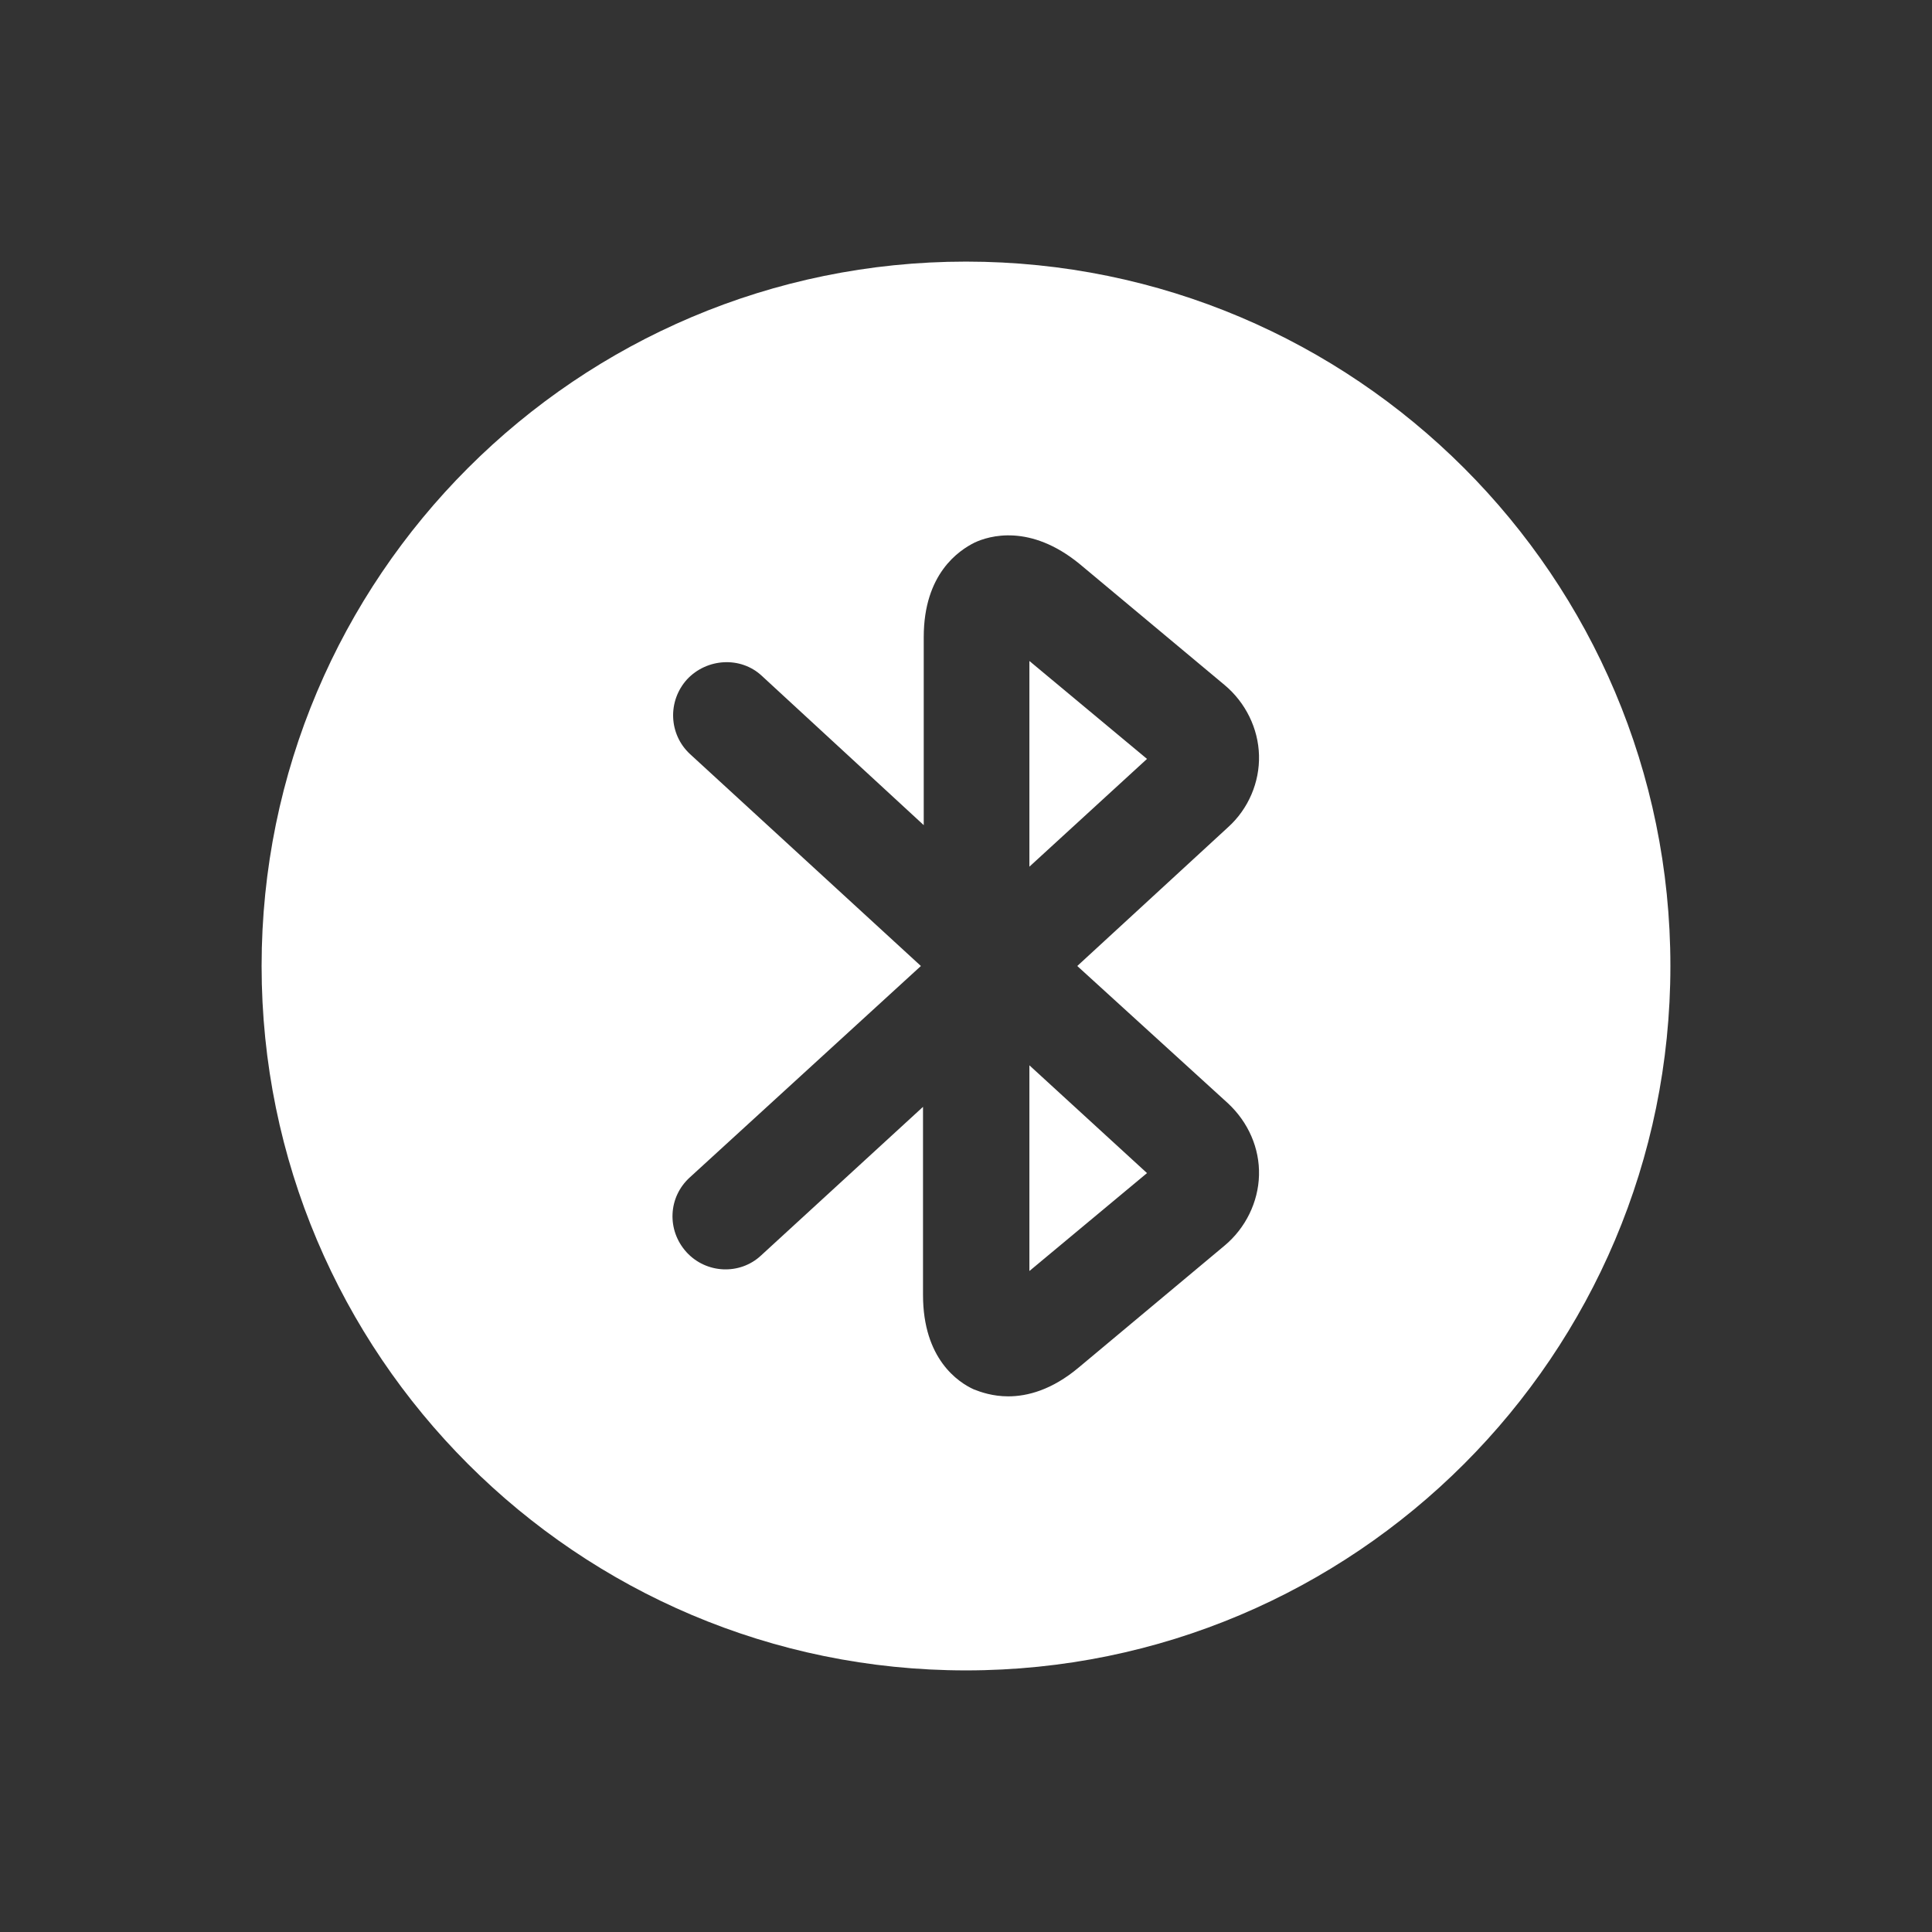 <svg xmlns="http://www.w3.org/2000/svg" width="32" height="32" viewBox="0 0 32 32" fill="none"><rect x="0" y="0" width="32" height="32" fill="#333333" stroke="none"/><path d="M17.05 14.355L18.998 12.57L17.05 10.948V14.355Z" fill="white"></path><path d="M17.05 21.052L18.998 19.43L17.05 17.645V21.052Z" fill="white"></path><path d="M16 4.333C9.56 4.333 4.333 9.56 4.333 16C4.333 22.44 9.56 27.667 16 27.667C22.44 27.667 27.667 22.44 27.667 16C27.667 9.56 22.44 4.333 16 4.333ZM20.34 18.275C20.678 18.59 20.865 19.022 20.853 19.465C20.842 19.908 20.632 20.34 20.282 20.632L17.867 22.65C17.423 23.023 17.015 23.128 16.7 23.128C16.443 23.128 16.245 23.058 16.128 23.012C15.872 22.895 15.288 22.51 15.288 21.448V18.333L12.605 20.795C12.255 21.122 11.695 21.098 11.368 20.737C11.042 20.375 11.065 19.827 11.427 19.5L15.253 16L11.427 12.488C11.077 12.162 11.053 11.613 11.38 11.252C11.707 10.902 12.267 10.867 12.617 11.193L15.3 13.667V10.552C15.3 9.502 15.883 9.117 16.14 8.988C16.385 8.872 17.062 8.673 17.878 9.338L20.282 11.345C20.632 11.637 20.842 12.068 20.853 12.512C20.865 12.955 20.678 13.398 20.34 13.702L17.843 16L20.34 18.275Z" fill="white"></path></svg>